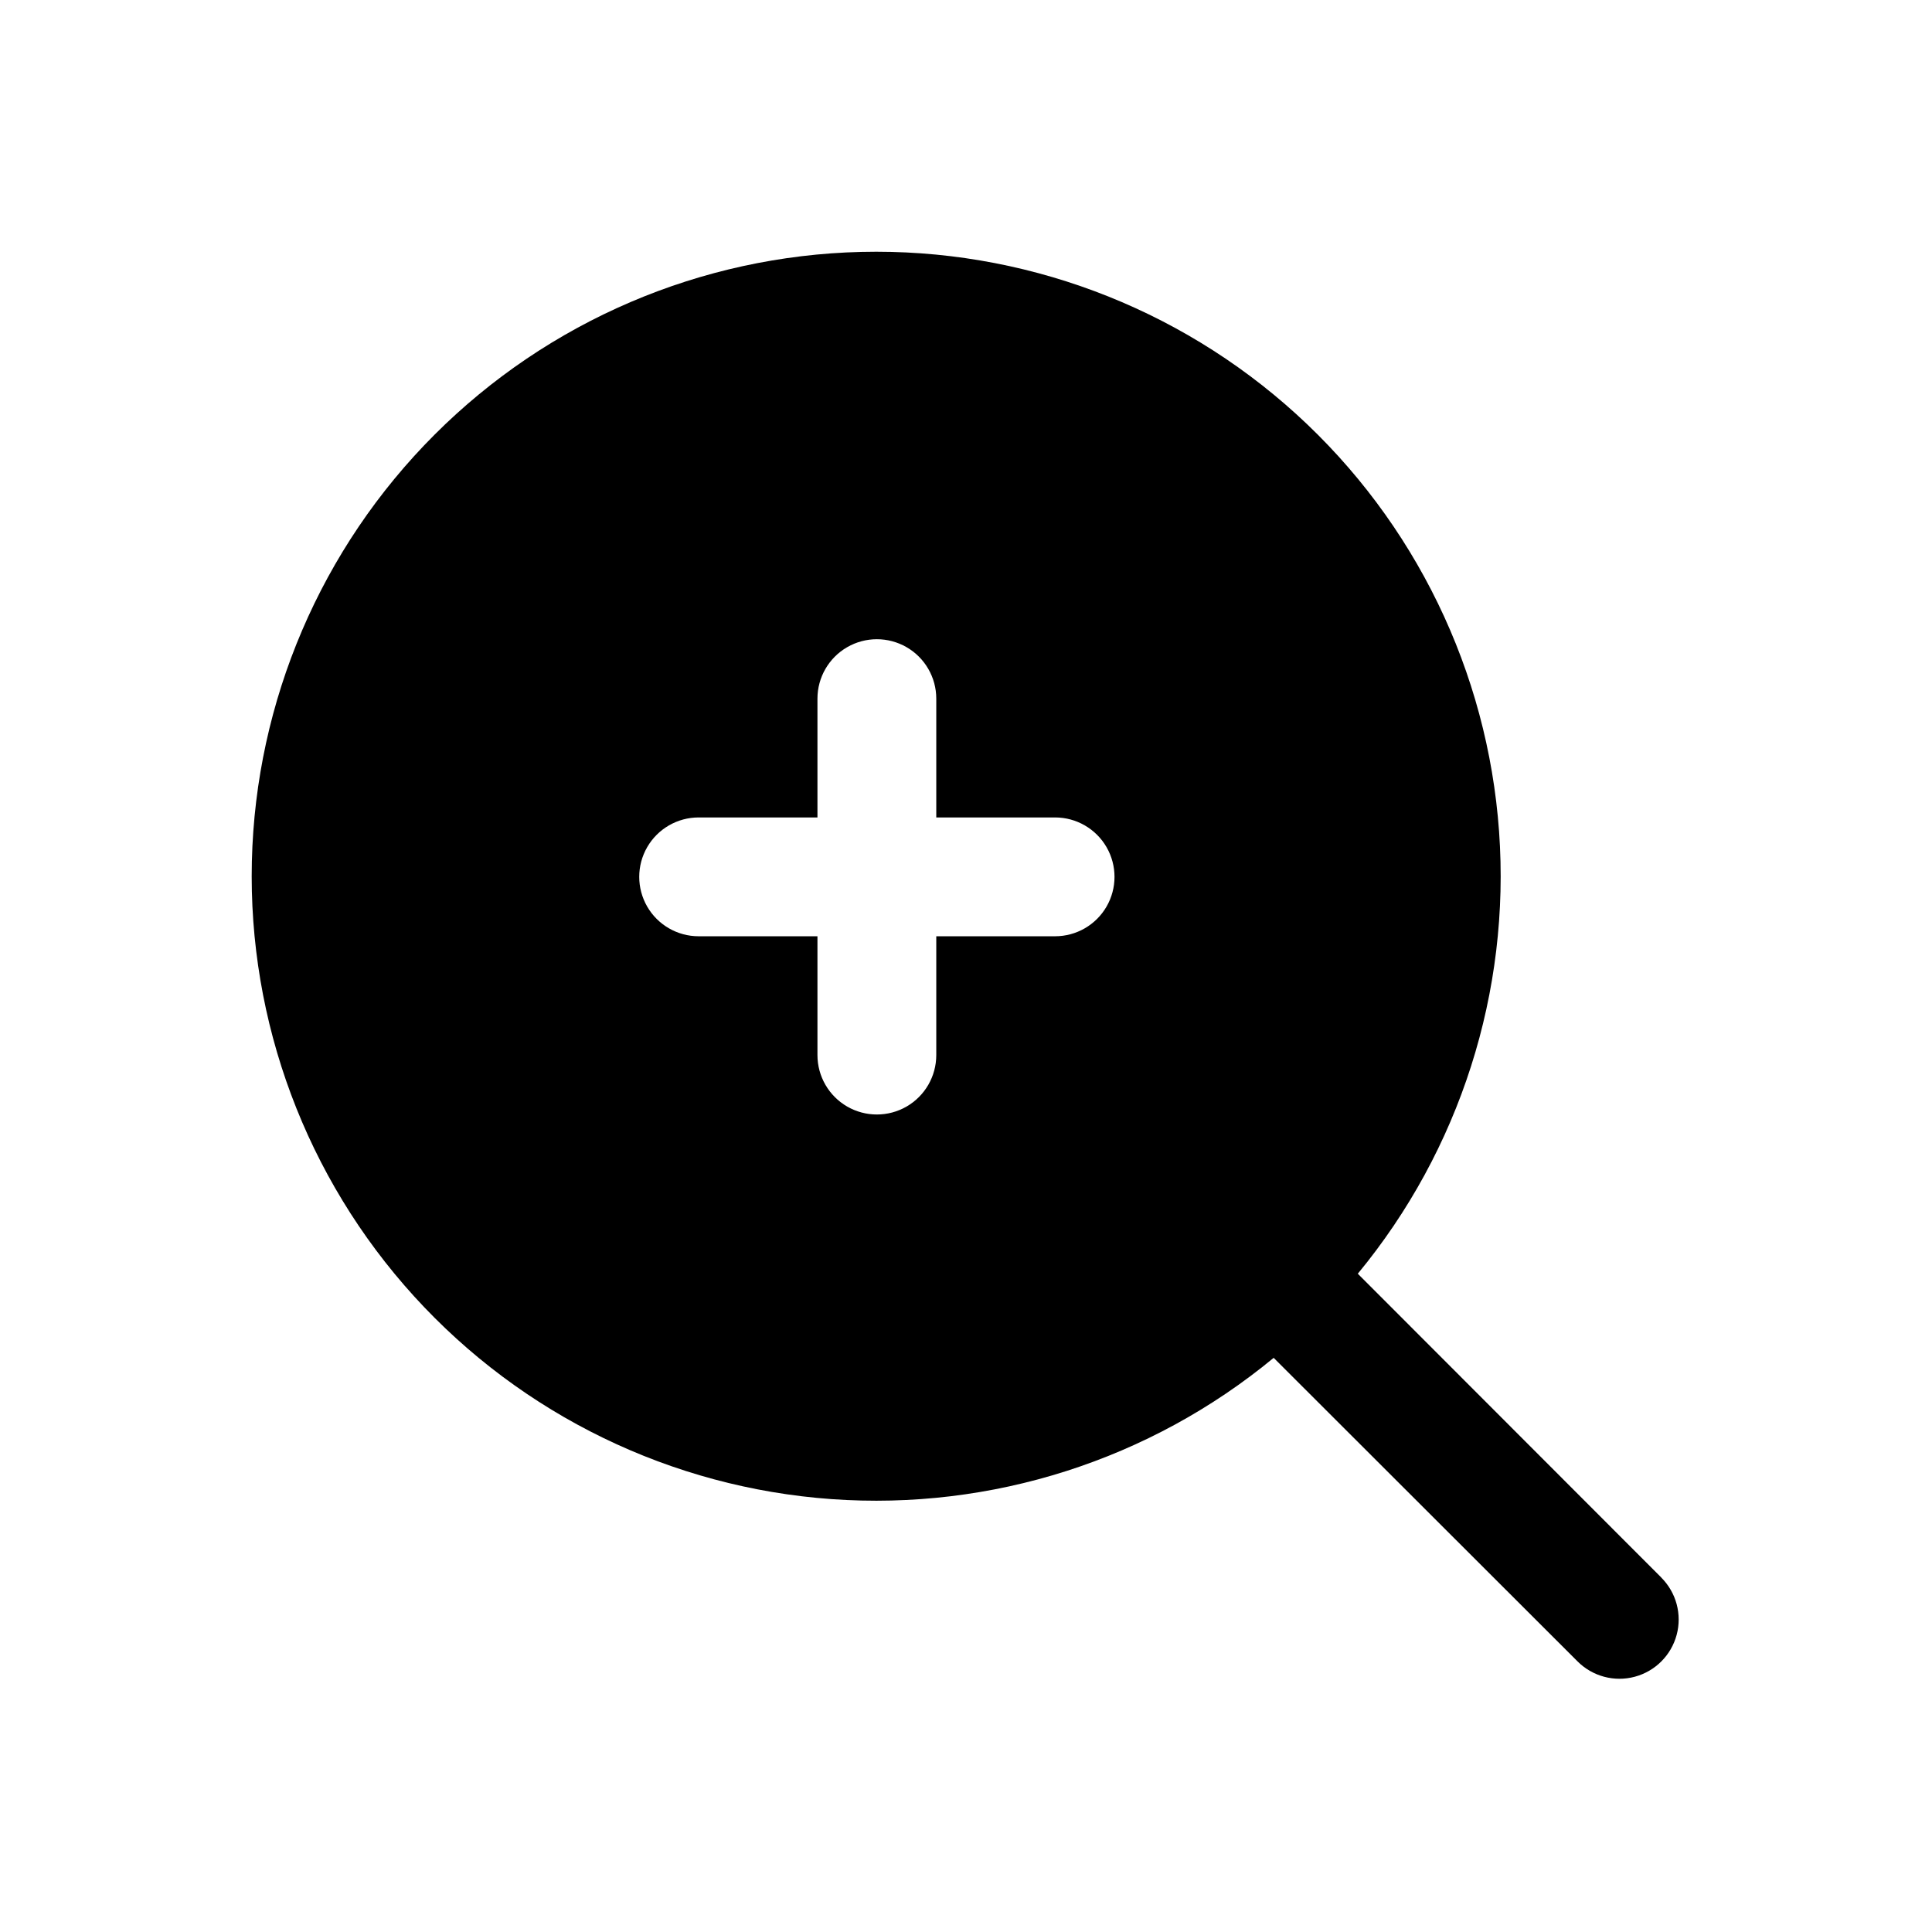 <?xml version="1.0" encoding="UTF-8"?>
<!-- Uploaded to: ICON Repo, www.iconrepo.com, Generator: ICON Repo Mixer Tools -->
<svg fill="#000000" width="800px" height="800px" version="1.1" viewBox="144 144 512 512" xmlns="http://www.w3.org/2000/svg">
 <path d="m584.28 562.08-80.449-80.531c27.07-32.793 40.477-74.754 37.441-117.17-3.039-42.418-22.289-82.039-53.758-110.64-31.473-28.602-72.742-43.996-115.26-42.98-42.516 1.012-83.008 18.355-113.08 48.426-30.07 30.07-47.414 70.562-48.426 113.08-1.016 42.516 14.379 83.785 42.98 115.26 28.605 31.469 68.227 50.719 110.64 53.758 42.418 3.035 84.379-10.371 117.17-37.441l80.531 80.449c3.969 3.969 9.746 5.516 15.164 4.062 5.418-1.449 9.648-5.68 11.098-11.098 1.453-5.418-0.094-11.195-4.062-15.164zm-160.67-169.96h-31.488v31.488c0 5.625-3 10.824-7.871 13.637s-10.871 2.812-15.742 0c-4.871-2.812-7.875-8.012-7.875-13.637v-31.488h-31.488c-5.621 0-10.82-3-13.633-7.871s-2.812-10.871 0-15.742c2.812-4.871 8.012-7.875 13.633-7.875h31.488v-31.488c0-5.621 3.004-10.82 7.875-13.633 4.871-2.812 10.871-2.812 15.742 0s7.871 8.012 7.871 13.633v31.488h31.488c5.625 0 10.824 3.004 13.637 7.875 2.812 4.871 2.812 10.871 0 15.742s-8.012 7.871-13.637 7.871z"/>
</svg>